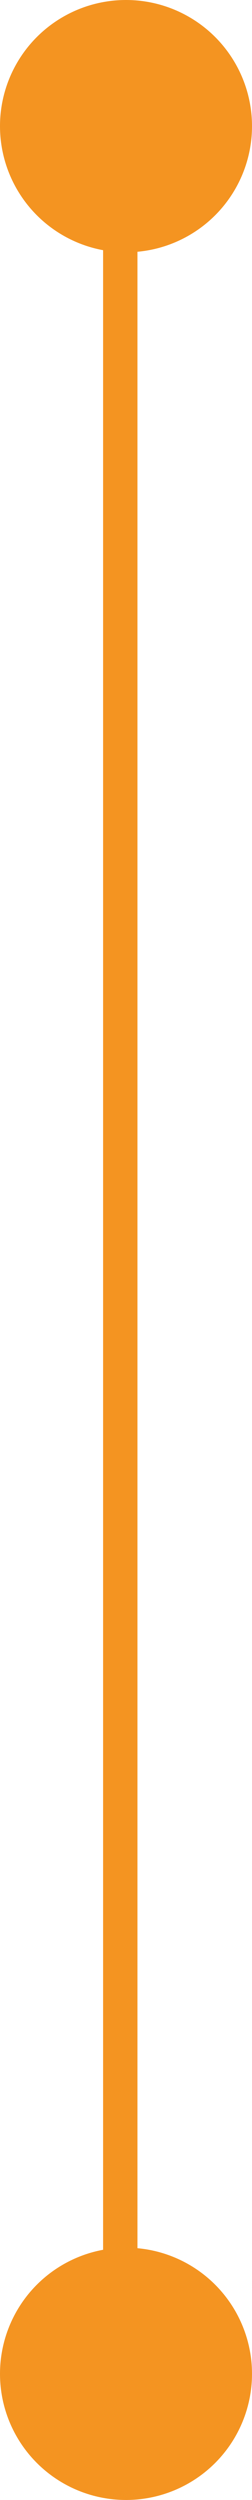 <svg xmlns="http://www.w3.org/2000/svg" width="22" height="218" viewBox="0 0 22 218">
  <g id="Gruppe_164" data-name="Gruppe 164" transform="translate(311 -4685.5)">
    <line id="Linie_9" data-name="Linie 9" y1="197.5" transform="translate(-300.5 4696.5)" fill="none" stroke="#f49421" stroke-width="3"/>
    <circle id="Ellipse_5" data-name="Ellipse 5" cx="11" cy="11" r="11" transform="translate(-289 4903.5) rotate(180)" fill="#f49421"/>
    <circle id="Ellipse_6" data-name="Ellipse 6" cx="11" cy="11" r="11" transform="translate(-289 4707.5) rotate(180)" fill="#f49421"/>
  </g>
</svg>
